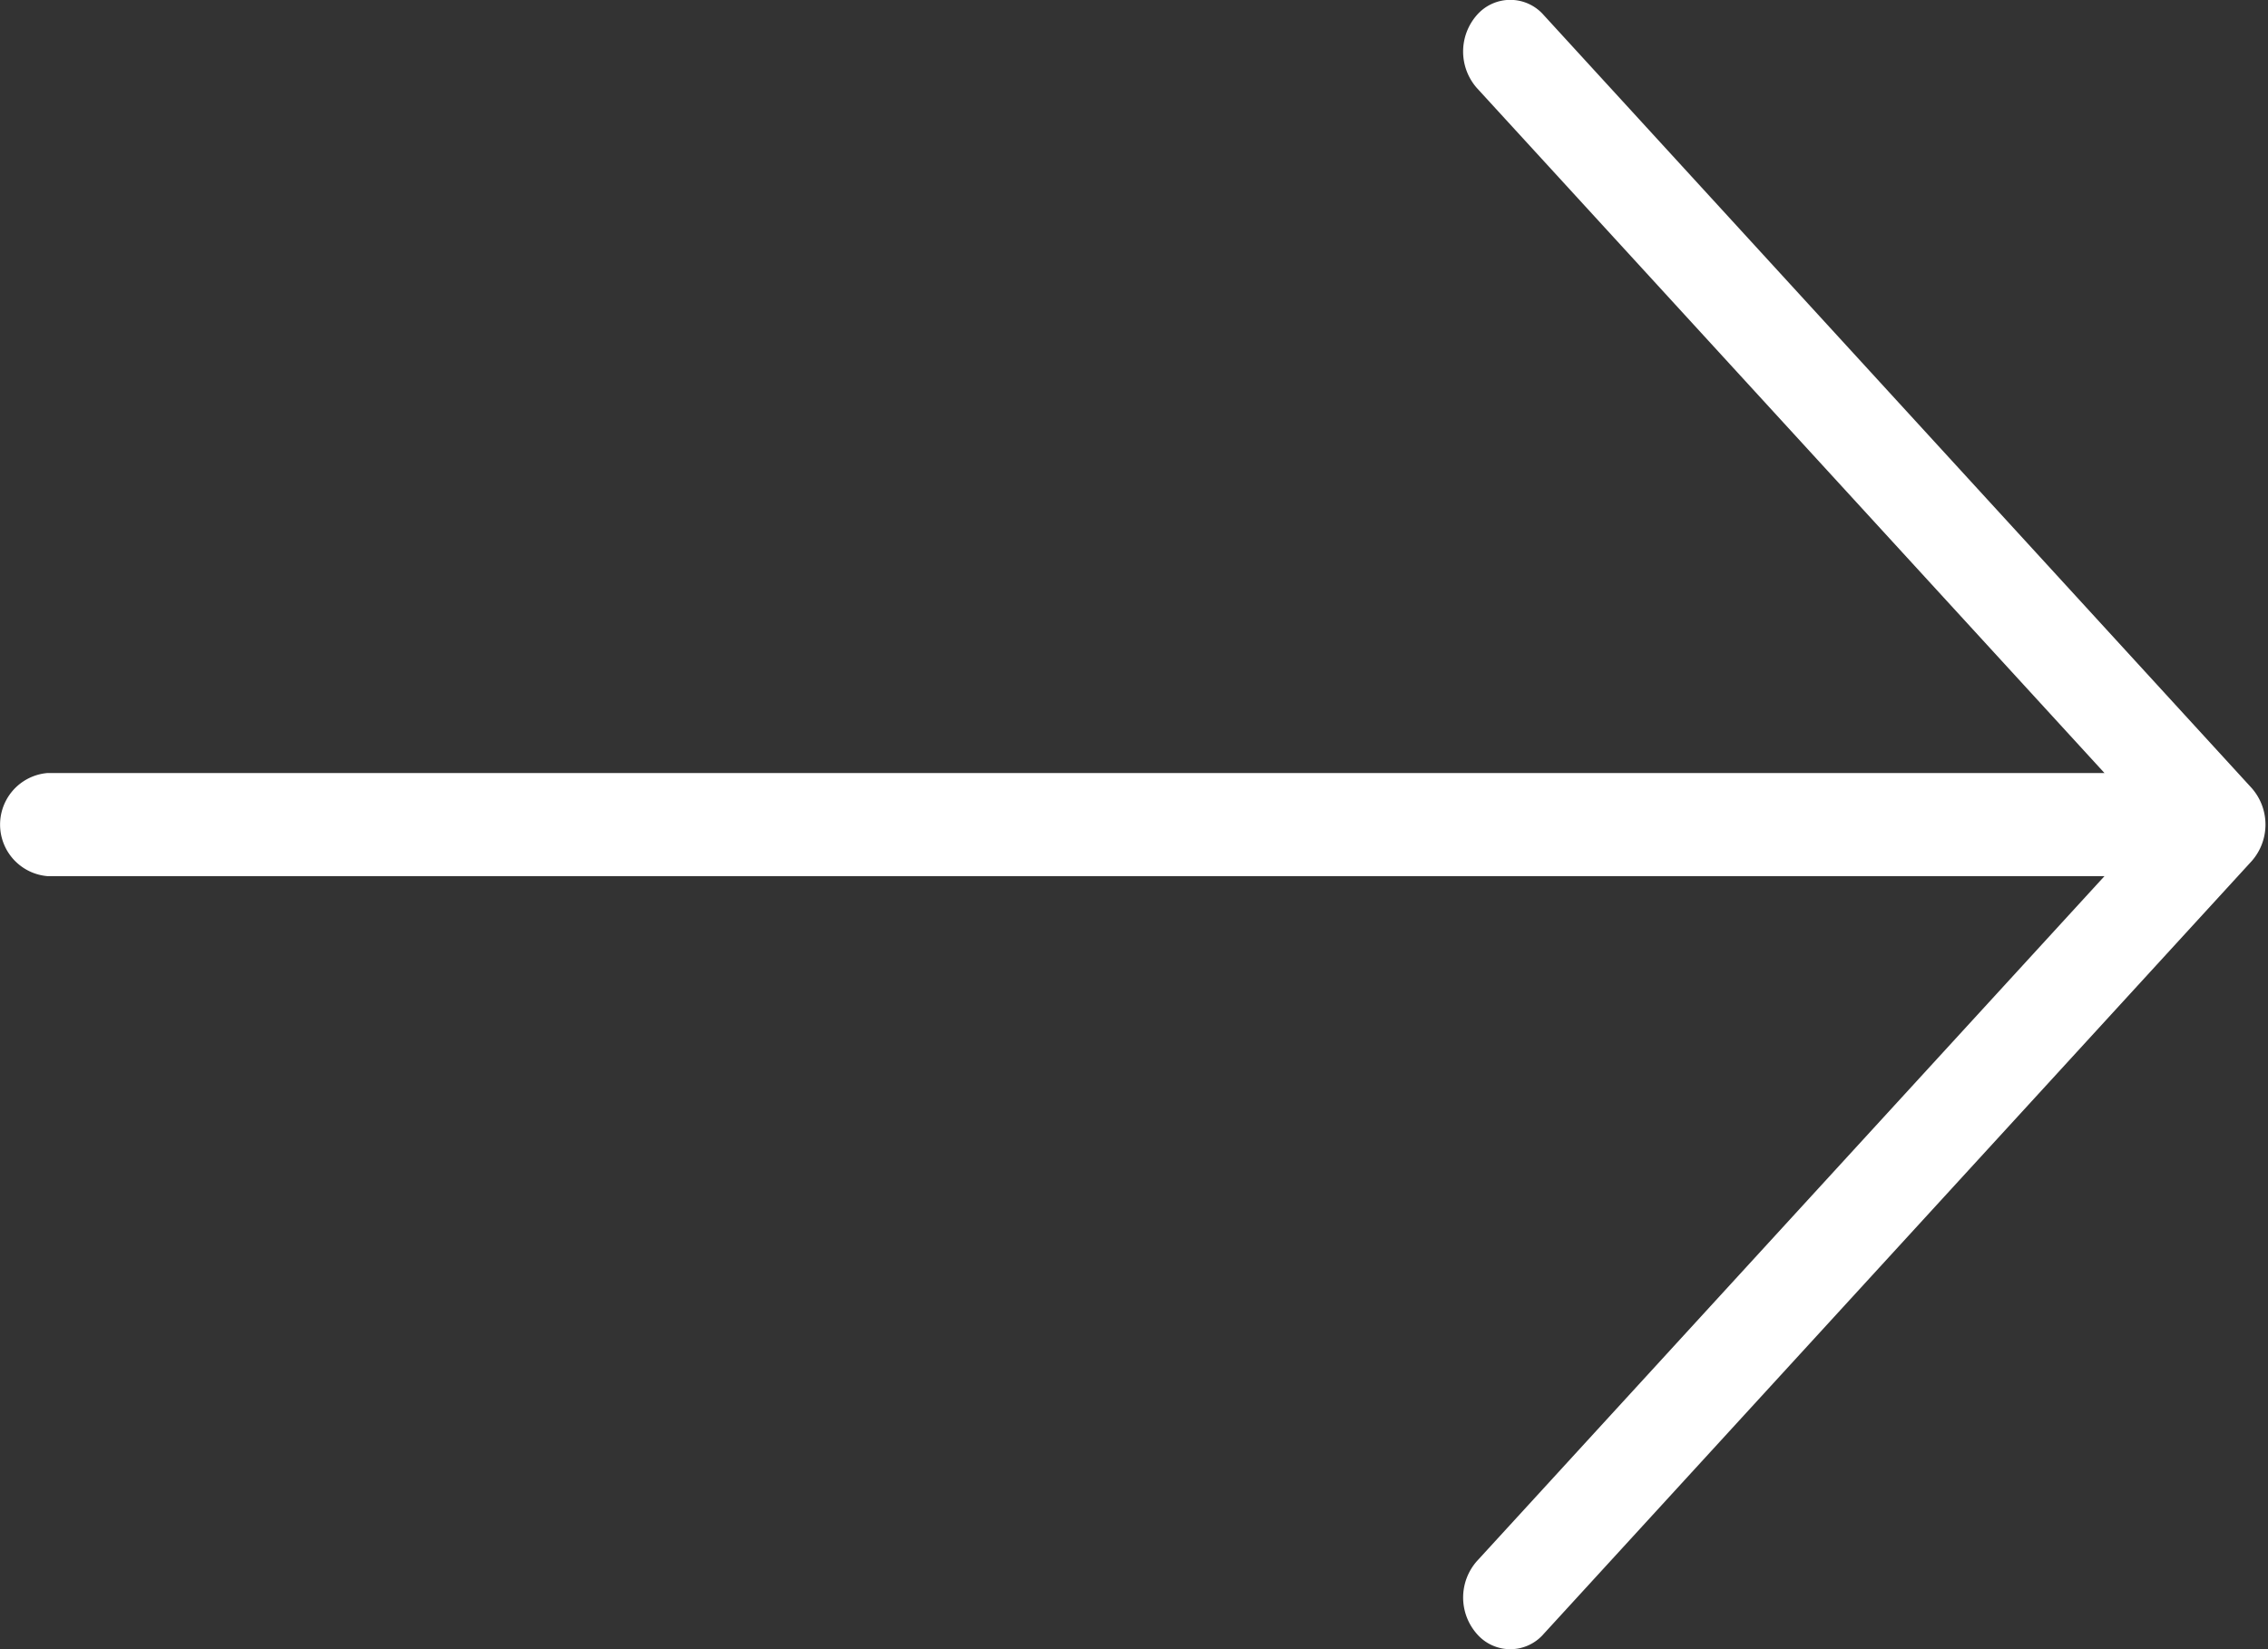 <?xml version="1.0" encoding="UTF-8"?> <svg xmlns="http://www.w3.org/2000/svg" width="11" height="8" viewBox="0 0 11 8"><rect x="0" y="0" width="11" height="8" fill="#333333" stroke="none"/> <defs> <style> .cls-1 { fill: #fff; fill-rule: evenodd; } </style> </defs> <path id="arrow" class="cls-1" d="M254.921,195.823l-3.434-3.75a0.215,0.215,0,0,0-.324,0,0.268,0.268,0,0,0,0,.354l3.044,3.323h-9.978a0.251,0.251,0,0,0,0,.5h9.978l-3.044,3.323a0.267,0.267,0,0,0,0,.353,0.214,0.214,0,0,0,.324,0l3.434-3.749A0.268,0.268,0,0,0,254.921,195.823Z" transform="translate(-244 -192)"></path> </svg> 